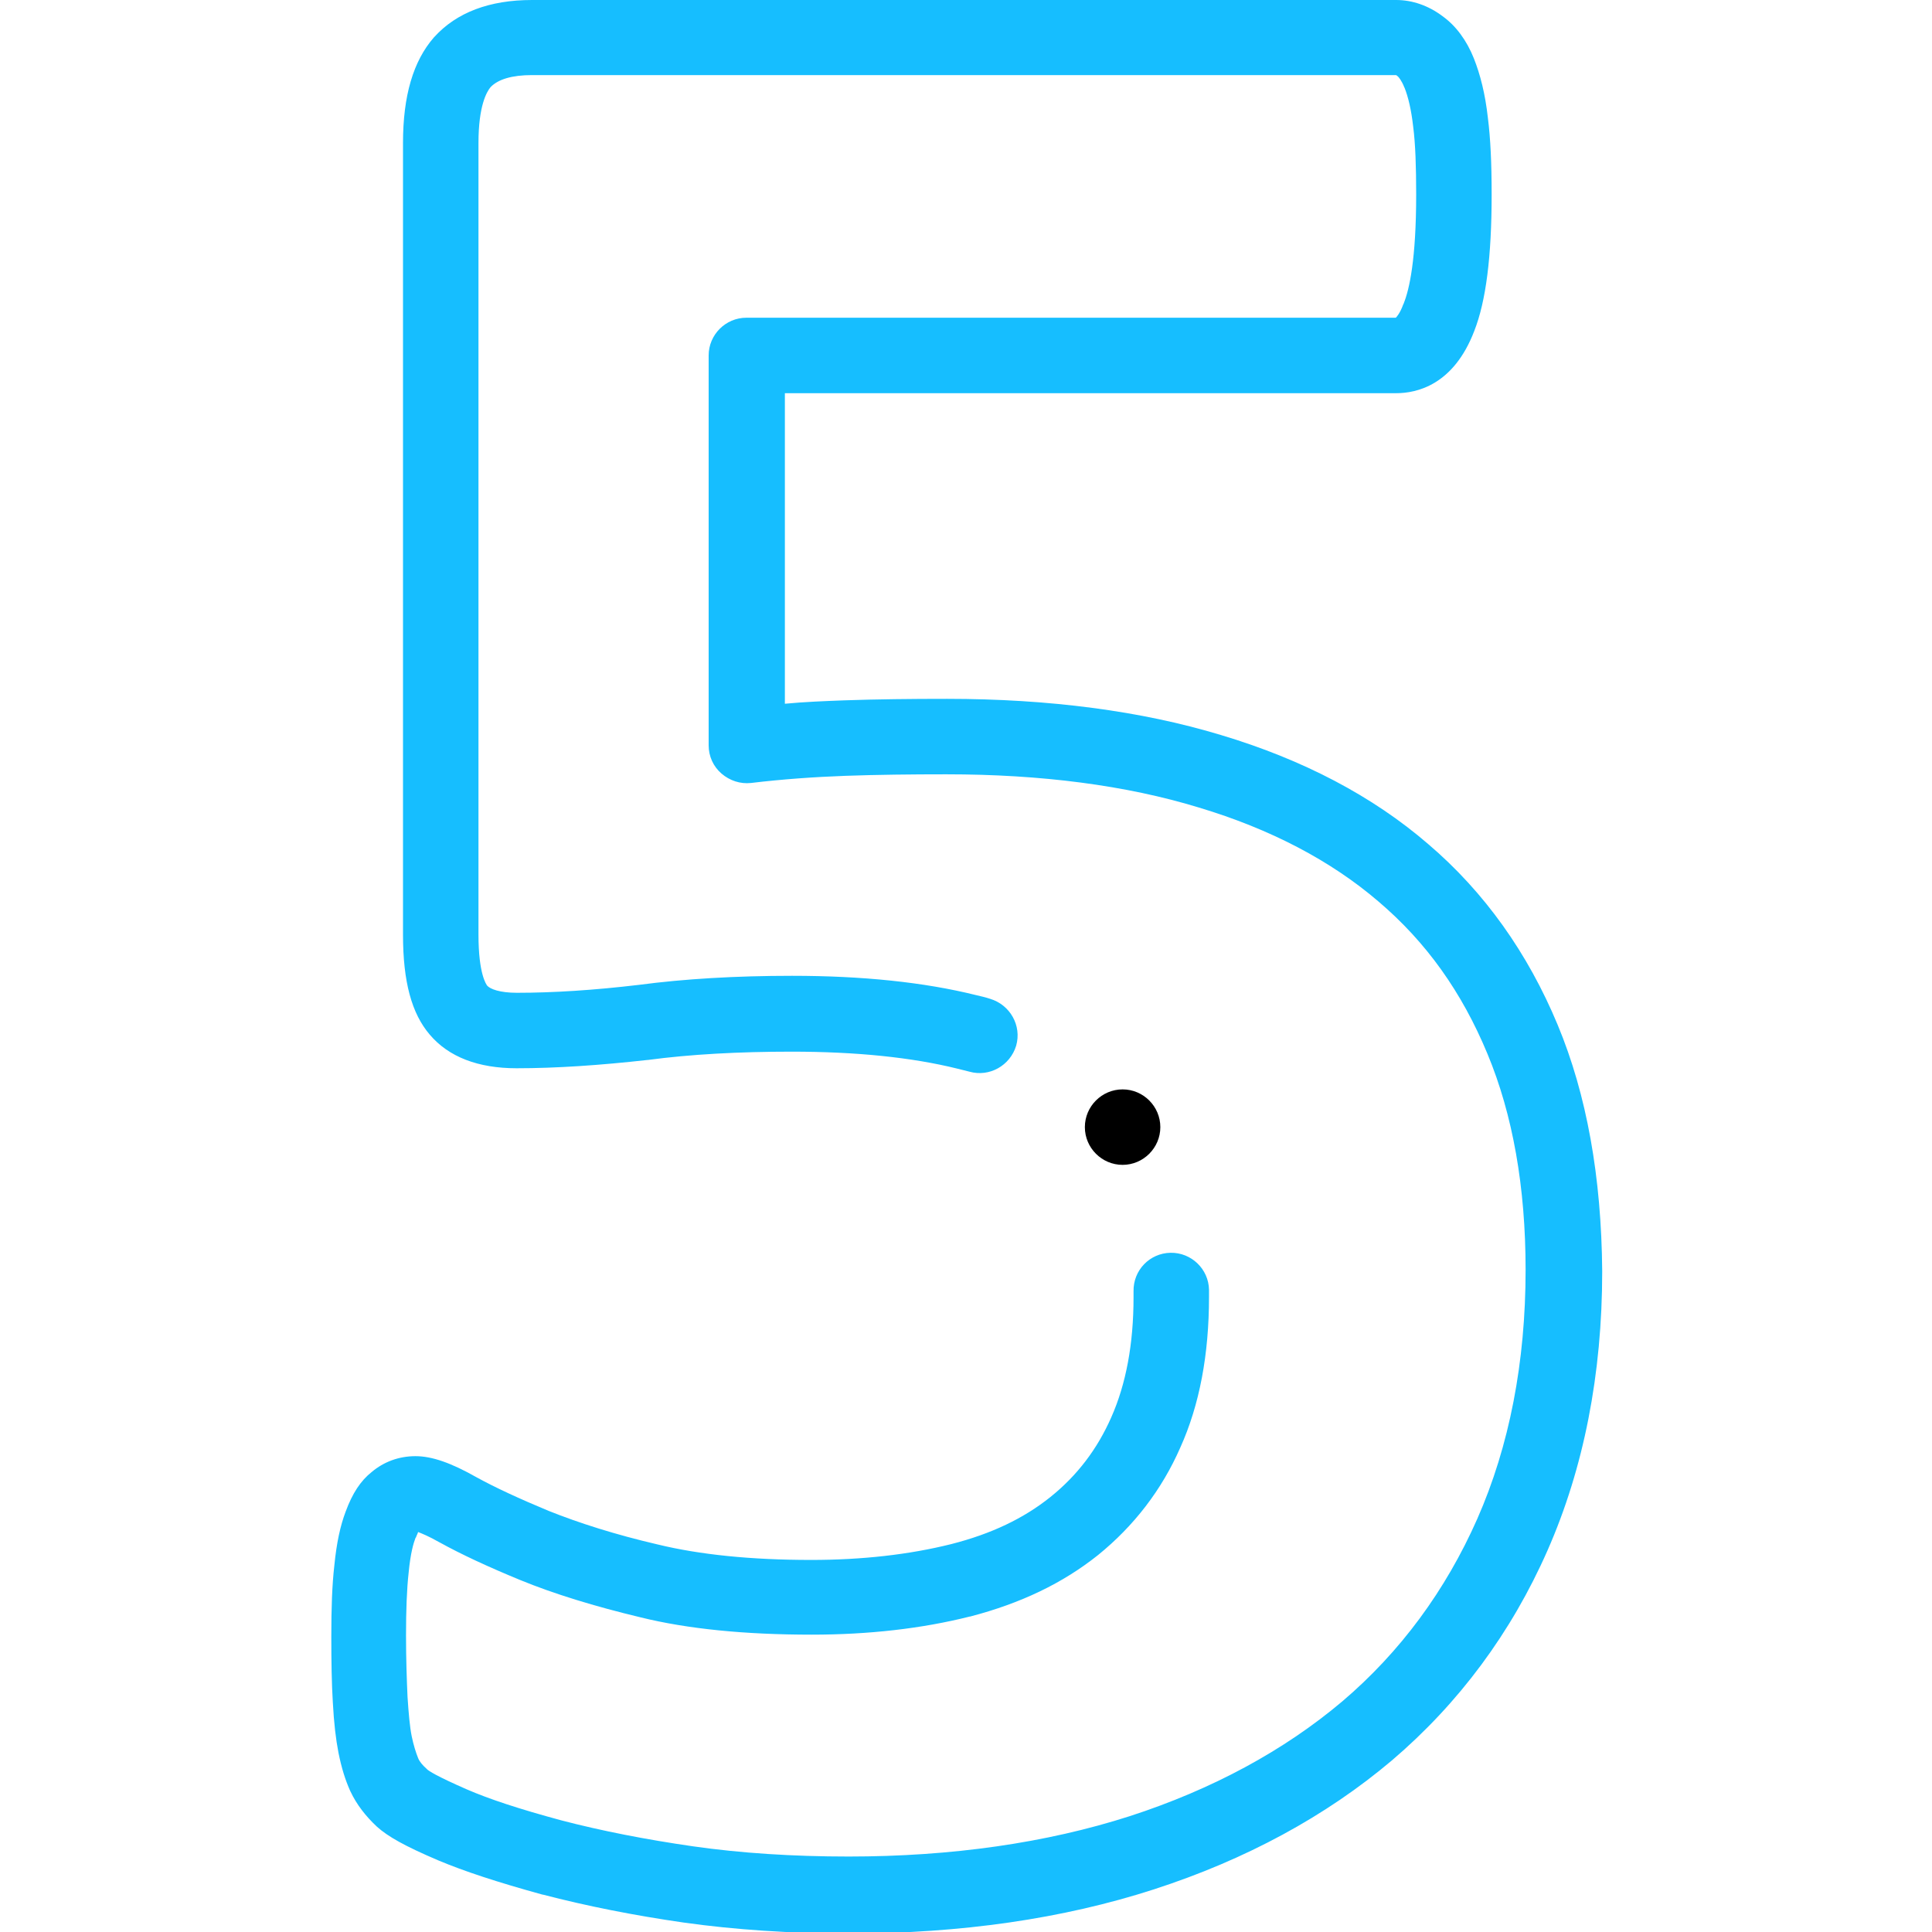 <?xml version="1.0" encoding="utf-8"?>
<!-- Generator: Adobe Illustrator 21.1.0, SVG Export Plug-In . SVG Version: 6.00 Build 0)  -->
<svg version="1.1" id="Layer_1" xmlns="http://www.w3.org/2000/svg" xmlns:xlink="http://www.w3.org/1999/xlink" x="0px" y="0px"
	 viewBox="0 0 512 512" style="enable-background:new 0 0 512 512;" xml:space="preserve">
<style type="text/css">
	.st0{fill:#16BEFF;}
</style>
<g>
	<g>
		<path class="st0" d="M412.8,271.6c-7.9-19-19.4-35.2-34.3-47.9c-14.7-12.7-33.2-22.4-54.9-28.9c-21.1-6.4-45.6-9.6-72.6-9.6
			c-9.5,0-18.7,0.1-27.3,0.4c-5.2,0.2-10.5,0.4-15.7,0.9v-82.3h162c5.4,0,15.2-2.1,20.7-16.5c3.1-7.9,4.6-19.7,4.6-36.1
			c0-8.4-0.3-14.9-1-20.4c-0.7-6.3-2-11.4-3.7-15.7c-1.9-4.8-4.8-8.7-8.3-11.2c-3.7-2.8-8-4.3-12.3-4.3H141c-11.3,0-20,3.3-25.9,9.8
			L115,9.9c-5.5,6.3-8.2,15.5-8.2,28v209.8c0,12.5,2.3,20.9,7.1,26.5c5,5.9,12.8,8.9,23,8.9c10.5,0,22.2-0.8,34.7-2.2h0.1
			c11.2-1.5,24.1-2.2,38.1-2.2c17,0,31.8,1.5,43.9,4.5c1.1,0.3,2.1,0.5,3.2,0.8c5.3,1.5,10.8-1.6,12.4-6.9
			c1.5-5.3-1.6-10.8-6.9-12.4c-1.2-0.4-2.5-0.7-3.8-1c-13.7-3.4-30-5.1-48.7-5.1c-14.9,0-28.5,0.8-40.6,2.4
			c-11.8,1.4-22.6,2.1-32.3,2.1c-4.6,0-7.1-1-7.9-1.9c-0.2-0.3-2.3-3-2.3-13.5V37.9c0-9.9,2.2-13.6,3.2-14.8c2-2.1,5.7-3.2,11-3.2
			h228.9c0.1,0,0.3,0.1,0.6,0.4c0.2,0.2,0.9,1,1.6,2.7c0,0.1,0,0.1,0.1,0.2c1,2.5,1.8,5.9,2.3,10.3c0.6,4.6,0.8,10.6,0.8,18.1
			c0,17.1-1.8,25.1-3.3,28.8c0,0.1,0,0.1-0.1,0.2c-0.9,2.5-1.8,3.4-2,3.6H197.8c-5.5,0-10,4.5-10,10v103.3c0,2.9,1.2,5.6,3.4,7.5
			s5,2.8,7.8,2.5c8.3-1,16.8-1.6,25.1-1.9c8.4-0.3,17.4-0.4,26.7-0.4c25.1,0,47.6,2.9,66.9,8.8c19,5.7,35,14.1,47.6,24.9
			c12.7,10.8,22.1,24,28.9,40.4c6.7,16.1,10.1,35.3,10.1,57.2c0,24.5-4.3,46.7-12.8,66c-8.4,19-20.4,35.3-35.8,48.4
			c-15.4,13-34.4,23.3-56.3,30.4c-22.1,7.1-47.2,10.7-74.5,10.7c-14.8,0-28.6-0.9-41.2-2.7c-12.5-1.8-24.3-4.1-35-6.9
			c-11.1-3-19-5.6-25-8.2c-8-3.5-10.1-4.9-10.5-5.3c-0.1-0.1-0.1-0.1-0.2-0.2c-1-0.9-1.8-1.8-2.2-2.8c-0.6-1.5-1.2-3.4-1.7-5.8
			c-0.5-2.5-0.8-5.9-1.1-10.4c-0.2-4.5-0.4-10-0.4-16.3c0-6.6,0.2-12.2,0.7-16.7c0.5-5.2,1.3-7.8,1.8-9.1c0,0,0-0.1,0.1-0.1
			c0.2-0.6,0.5-1.1,0.6-1.5c1,0.4,2.8,1.1,5.6,2.7c0.1,0,0.1,0.1,0.2,0.1c5.6,3.1,12.7,6.4,21.2,9.9c9,3.7,19.8,7,31.9,9.9
			c12.5,3.1,27.8,4.6,45.4,4.6c15.1,0,29.2-1.6,41.9-4.8h0.1c13.4-3.5,24.5-8.8,33.9-16.3c9.5-7.7,16.9-17.3,21.8-28.5
			c5.1-11.3,7.6-24.7,7.6-39.9c0-0.6,0-1.3,0-1.9c-0.1-5.5-4.7-9.9-10.2-9.8s-9.9,4.6-9.8,10.2c0,0.5,0,1.1,0,1.6
			c0,12.4-2,23-5.9,31.8c-3.7,8.4-9,15.4-16.1,21.1s-15.7,9.8-26.3,12.5c-11.2,2.8-23.7,4.2-37.1,4.2c-16,0-29.6-1.4-40.7-4.1
			c-11.2-2.6-20.9-5.7-28.9-8.9c-7.7-3.2-14.2-6.2-19.1-8.9c-6.7-3.8-11.8-5.6-16.2-5.6s-8.4,1.5-11.6,4.2
			c-2.9,2.3-5.1,5.6-6.9,10.5c-1.4,3.7-2.4,8.2-3,14.3c-0.6,5.2-0.8,11.4-0.8,18.8c0,6.7,0.1,12.5,0.4,17.4
			c0.3,5.6,0.8,9.8,1.5,13.4c0.8,4,1.8,7.2,3.1,10.1c0,0.1,0.1,0.1,0.1,0.2c1.6,3.4,4,6.5,7,9.3c2.9,2.6,7.3,5.1,16.2,8.9
			c6.9,2.9,15.7,5.8,27.7,9.1h0.1c11.5,3,24.1,5.5,37.3,7.4c13.5,1.9,28.3,2.9,44,2.9c29.4,0,56.5-3.9,80.6-11.7
			c24.4-7.9,45.6-19.4,63.1-34.2c17.7-15.1,31.6-33.8,41.2-55.6c9.6-21.8,14.5-46.7,14.5-74C424.4,311.9,420.5,290.1,412.8,271.6
			L412.8,271.6z"/>
		<path d="M307.5,298.7c0-5.5-4.5-10-10-10l0,0c-5.5,0-10,4.5-10,10s4.5,10,10,10S307.5,304.2,307.5,298.7z"/>
	</g>
</g>
</svg>

